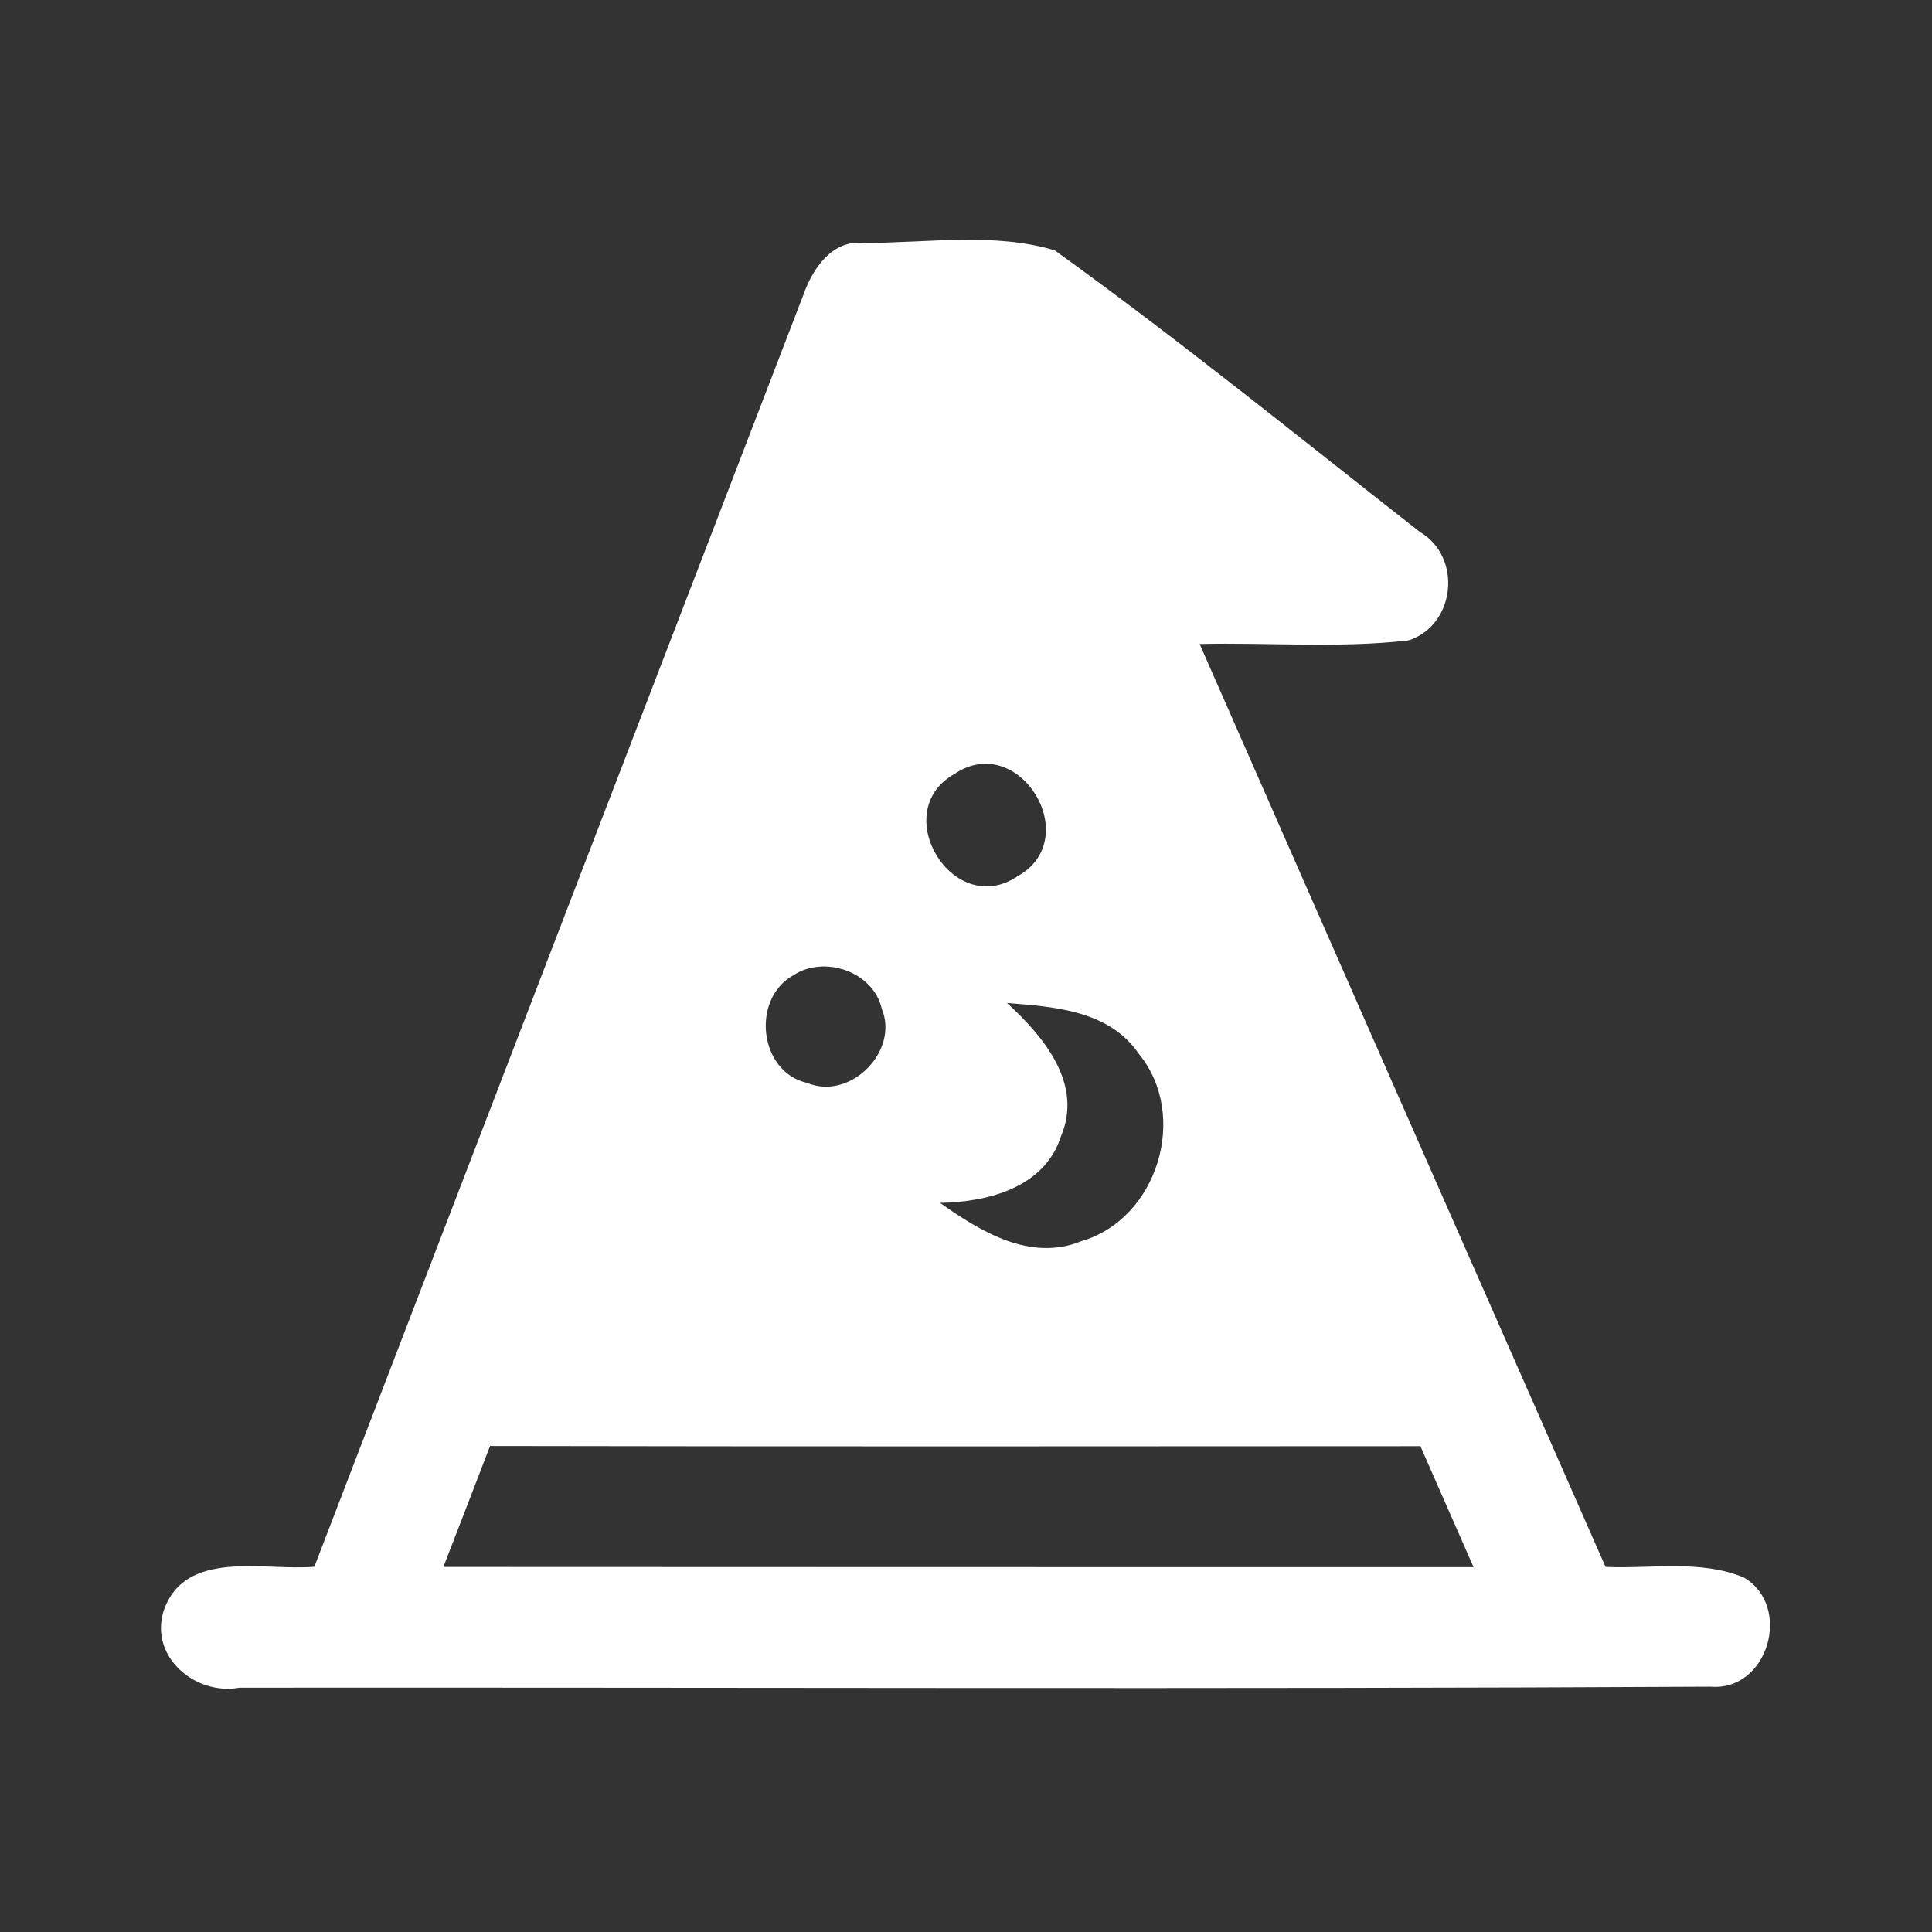 <?xml version="1.0" encoding="UTF-8"?> <svg xmlns="http://www.w3.org/2000/svg" width="96pt" height="96pt" viewBox="0 0 96 96" version="1.1"><rect x="0" y="0" width="96" height="96" fill="#333333" stroke="none"/><g id="#ffffffff"><path fill="#ffffff" opacity="1.00" d=" M 39.92 14.65 C 40.37 13.37 41.33 11.91 42.90 12.07 C 46.04 12.08 49.39 11.53 52.41 12.44 C 58.60 16.90 64.54 21.72 70.55 26.43 C 72.67 27.67 72.33 31.05 70.00 31.82 C 66.55 32.22 63.07 31.92 59.61 32.00 C 66.32 47.29 73.05 62.58 79.78 77.86 C 82.05 77.96 84.49 77.49 86.64 78.38 C 89.08 79.79 87.87 84.05 85.00 83.81 C 60.64 83.94 36.27 83.84 11.90 83.86 C 9.73 84.26 7.44 82.36 8.12 80.08 C 9.16 76.93 13.11 78.07 15.62 77.85 C 23.71 56.78 31.82 35.72 39.92 14.65 M 47.42 38.46 C 44.10 40.34 47.36 45.72 50.58 43.53 C 53.90 41.65 50.64 36.29 47.42 38.46 M 39.42 48.46 C 37.31 49.64 37.71 53.27 40.11 53.81 C 42.24 54.70 44.70 52.24 43.81 50.11 C 43.38 48.27 40.96 47.45 39.42 48.46 M 50.04 49.84 C 51.84 51.49 53.83 53.84 52.72 56.46 C 51.91 59.01 49.09 59.73 46.71 59.77 C 48.72 61.19 51.19 62.71 53.74 61.67 C 57.53 60.56 59.09 55.41 56.59 52.37 C 55.13 50.21 52.39 50.02 50.04 49.84 M 24.35 71.85 C 23.58 73.86 22.81 75.86 22.03 77.86 C 39.09 77.87 56.16 77.87 73.22 77.87 C 72.34 75.86 71.46 73.86 70.58 71.86 C 55.17 71.87 39.76 71.88 24.35 71.85 Z"></path></g></svg> 